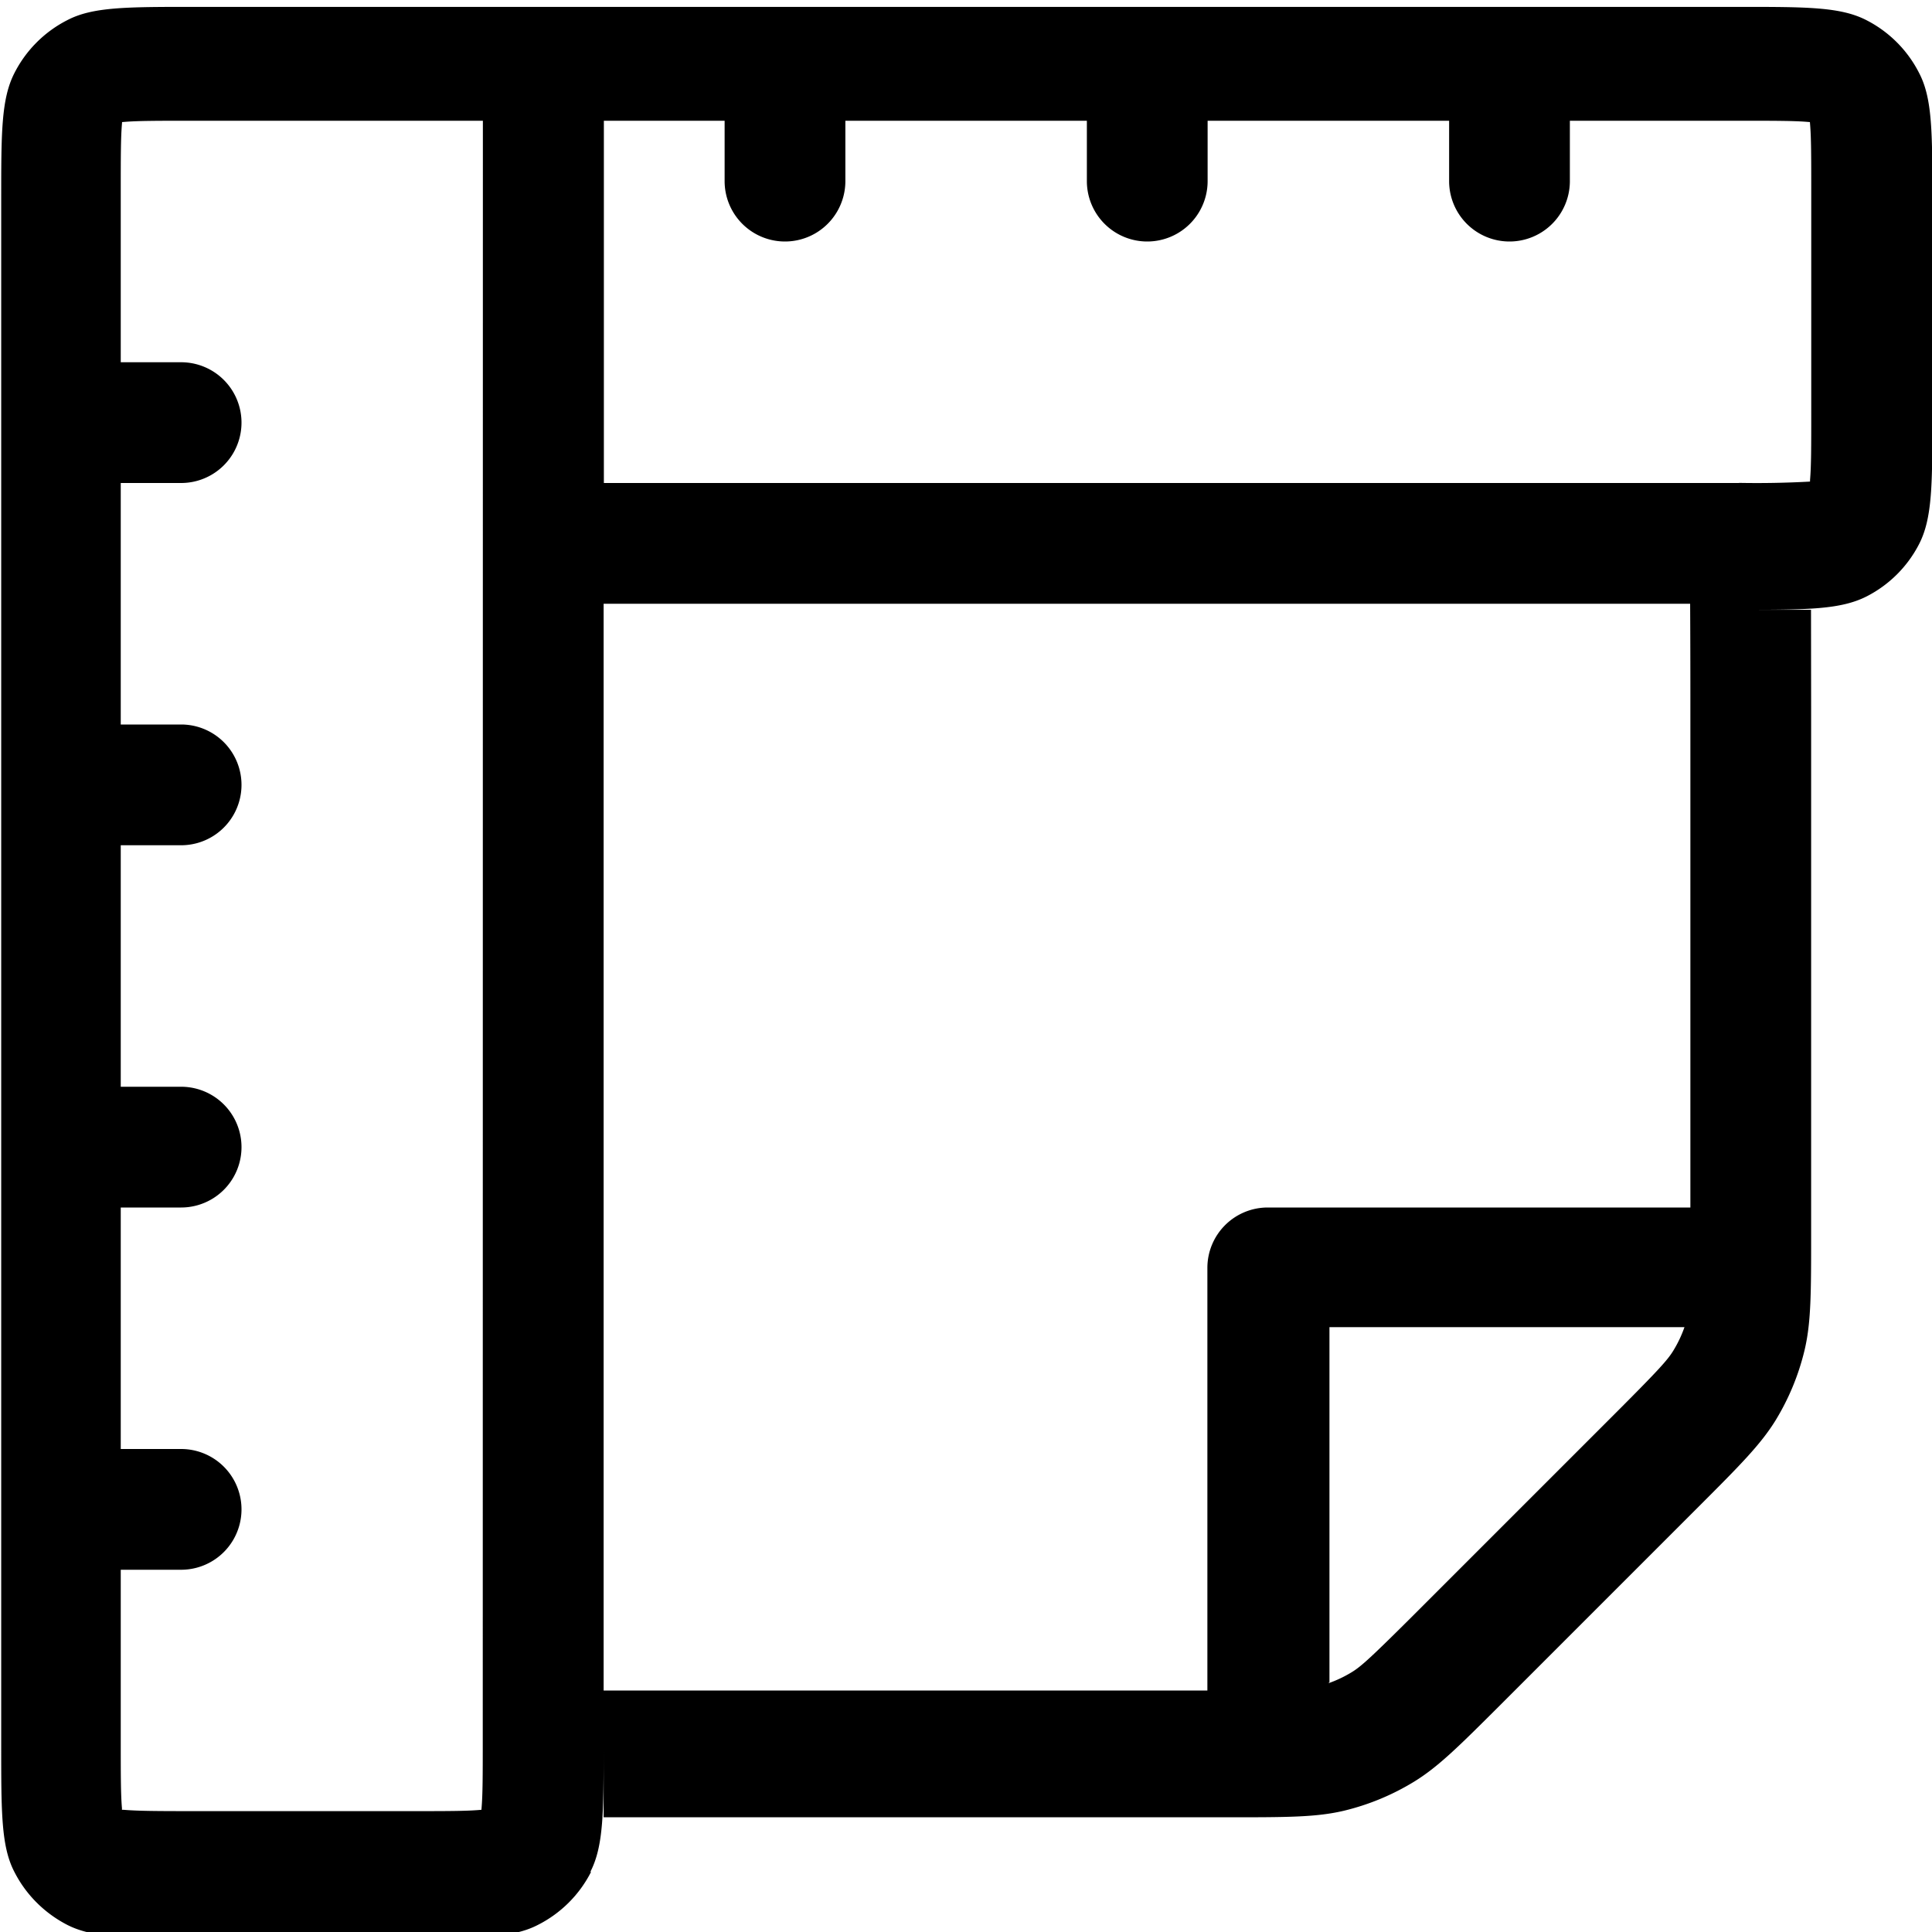 <svg xmlns="http://www.w3.org/2000/svg" width="48" height="48" viewBox="0 0 16 16"><path fill="currentColor" fill-rule="evenodd" d="M4.89 15.5c.109-.214.109-.494.109-1.05v.6h5.17c.489 0 .734 0 .964-.055q.308-.075.578-.24c.202-.124.375-.297.721-.642l1.63-1.63c.346-.346.519-.52.643-.721q.165-.271.239-.578c.055-.23.055-.475.055-.964V5.85l-.001-.8h-.571c.542 0 .816-.002 1.03-.11a1 1 0 0 0 .437-.436c.109-.214.109-.494.109-1.05v-1.8c0-.56 0-.84-.11-1.05a1 1 0 0 0-.436-.437c-.214-.11-.494-.11-1.05-.11h-12.8c-.56 0-.84 0-1.05.11A1 1 0 0 0 .12.604c-.11.214-.11.494-.11 1.05v12.8c0 .56 0 .84.11 1.05c.096.188.249.34.437.437c.214.109.494.109 1.05.109h1.8c.56 0 .84 0 1.05-.11a1 1 0 0 0 .437-.436zM3.999 1h-2.4c-.297 0-.459 0-.575.01l-.013.001l-.001.014C1 1.142 1 1.304 1 1.6V3h.5a.5.5 0 0 1 0 1H1v2h.5a.5.5 0 0 1 0 1H1v2h.5a.5.5 0 0 1 0 1H1v2h.5a.5.5 0 0 1 0 1H1v1.4c0 .297 0 .459.01.575v.013h.014c.117.01.279.011.575.011h1.8c.297 0 .459 0 .575-.01l.013-.001l.001-.013c.01-.117.01-.28.01-.575zm10 4h-9v9h5v-3.5a.5.5 0 0 1 .5-.5h3.5V5.8q0-.446-.002-.8zm.402-1h-9.4V1h1v.5a.5.5 0 0 0 1 0V1h2v.5a.5.5 0 0 0 1 0V1h2v.5a.5.5 0 0 0 1 0V1h1.4c.296 0 .459 0 .575.01l.013.001l.001.014c.01.117.01.279.01.575v1.8c0 .297 0 .459-.01.575v.013l-.014.001a8 8 0 0 1-.575.01zm-3.4 9.94a1 1 0 0 0 .194-.092c.077-.047.156-.118.536-.497l1.63-1.63c.38-.38.45-.459.497-.536a1 1 0 0 0 .092-.194h-2.94v2.94z" clip-rule="evenodd"/></svg>